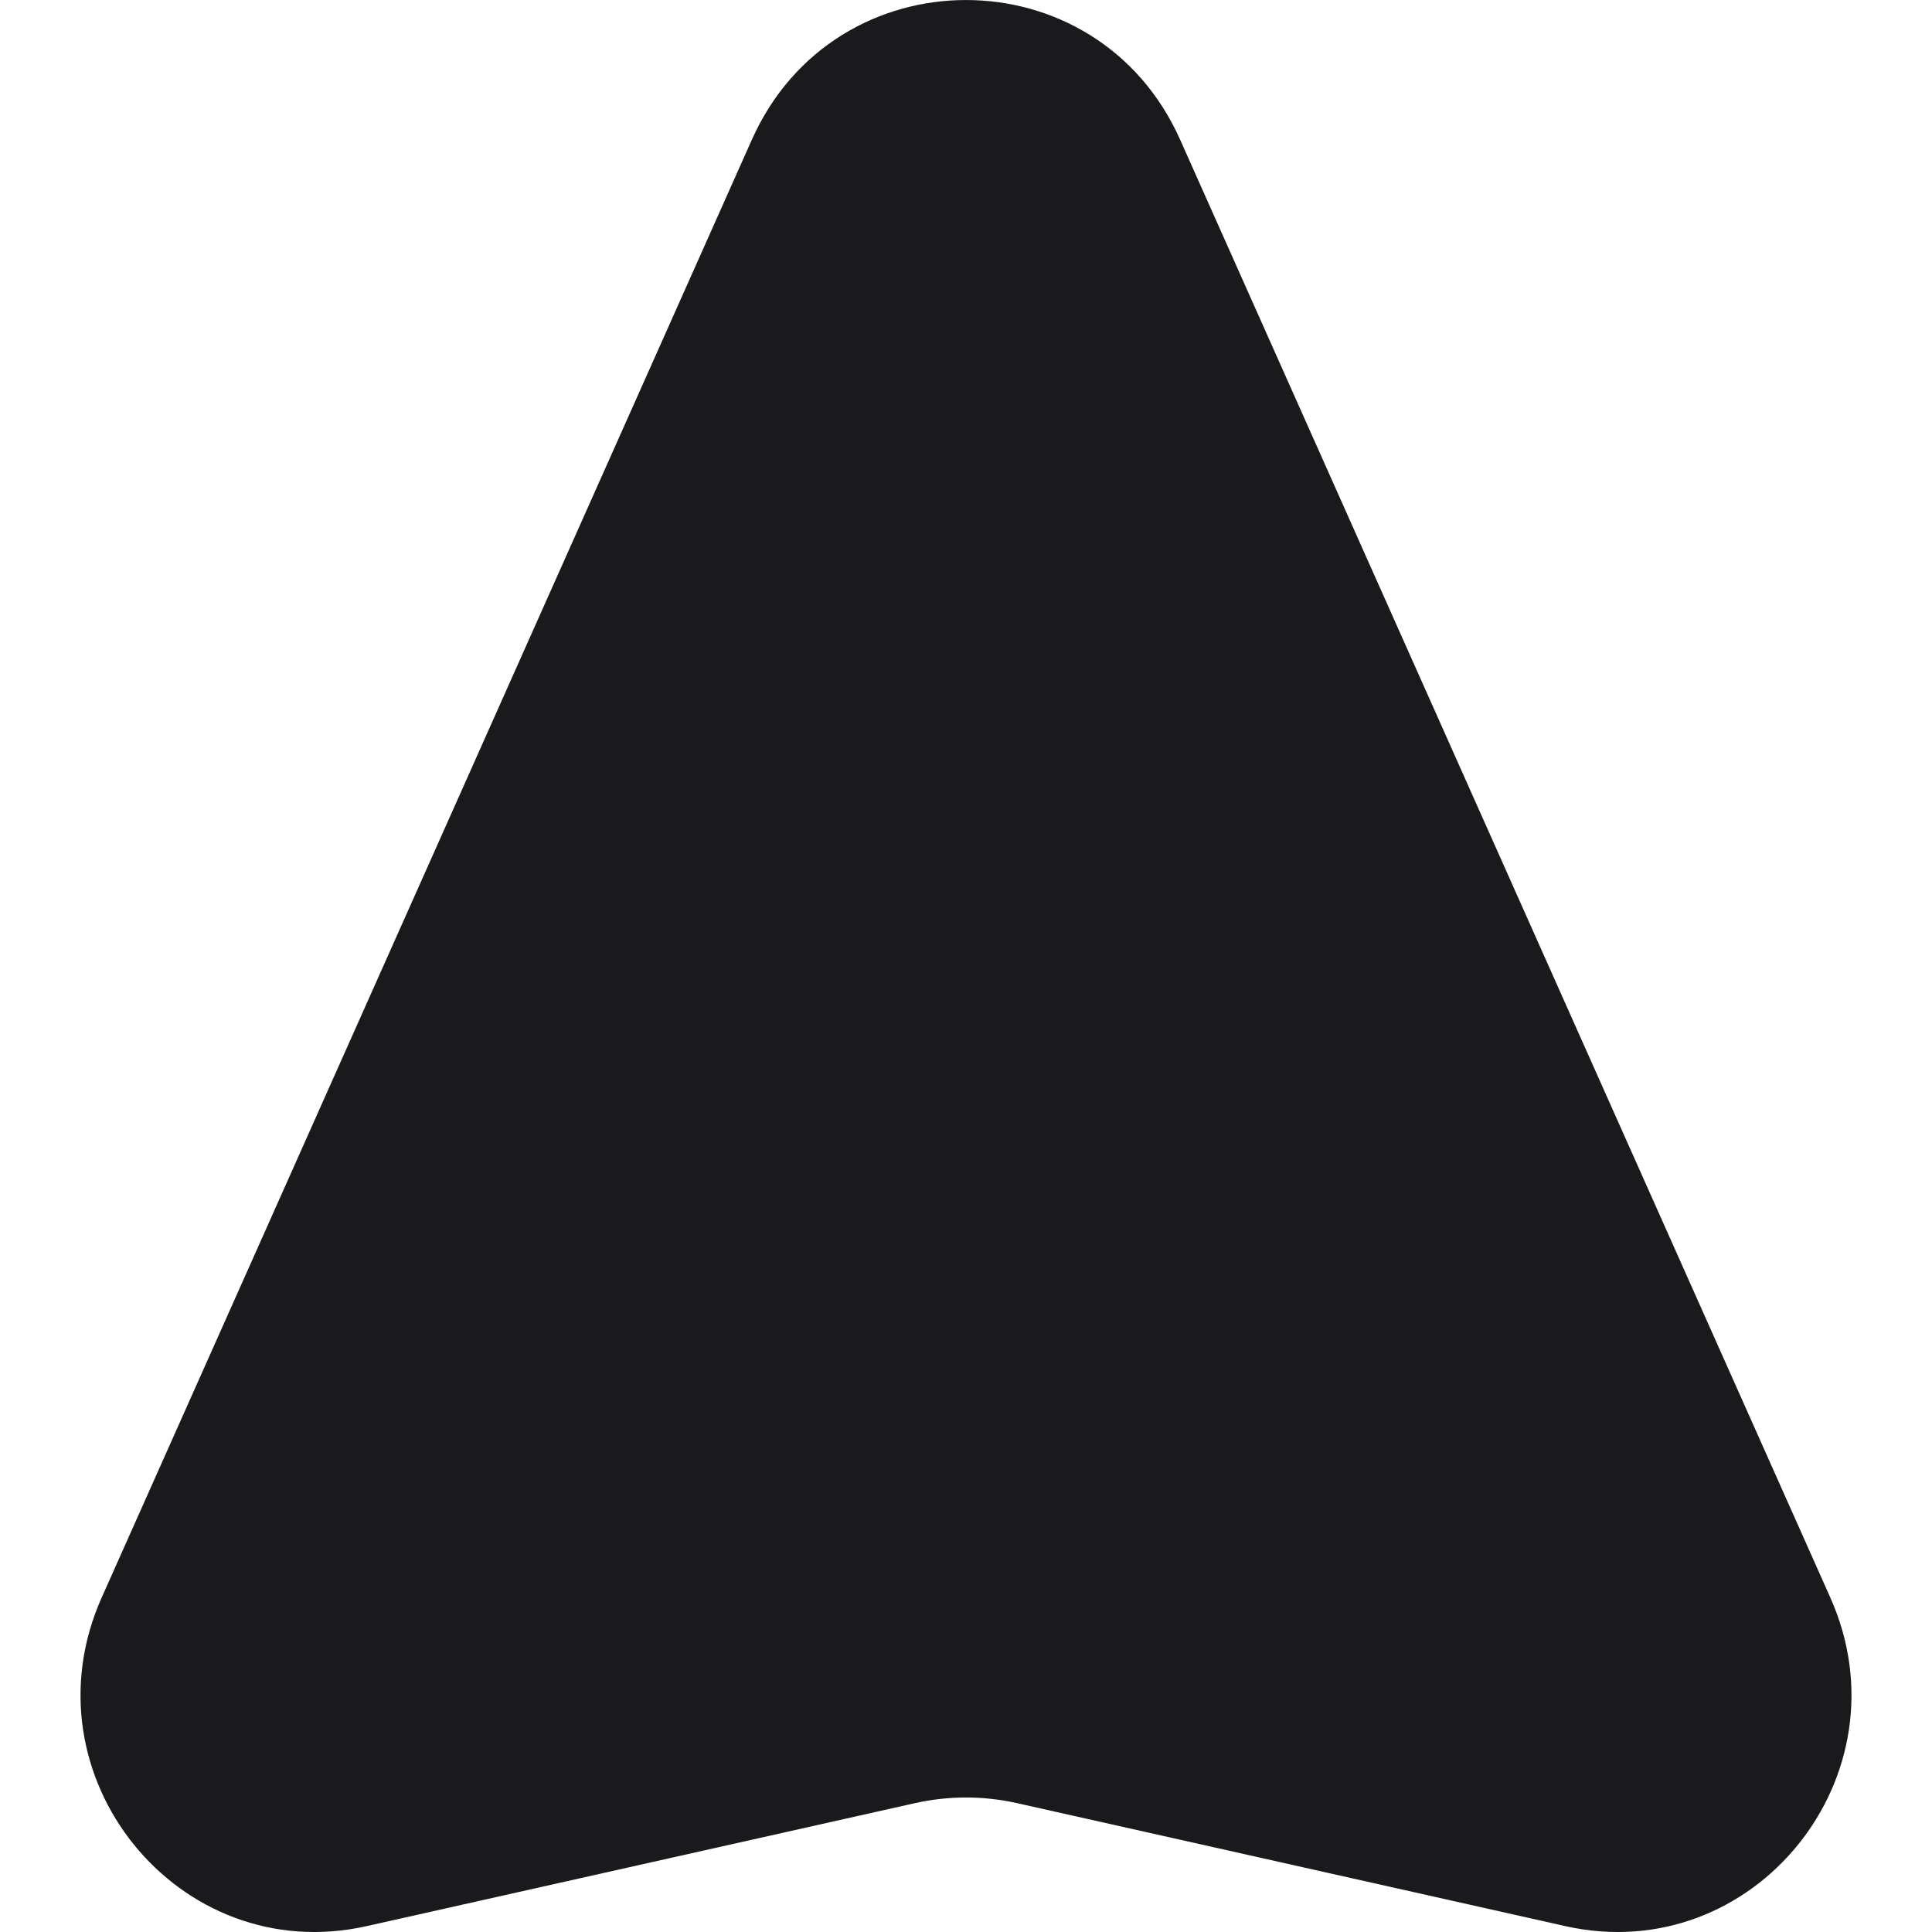 <svg width="24" height="24" viewBox="0 0 24 24" fill="none" xmlns="http://www.w3.org/2000/svg">
<path d="M14.66 1.735C13.628 -0.578 10.372 -0.578 9.34 1.735L1.263 19.846C0.278 22.055 2.212 24.452 4.555 23.927L11.367 22.399C11.784 22.306 12.216 22.306 12.633 22.399L19.445 23.927C21.788 24.452 23.722 22.055 22.737 19.846L14.66 1.735Z" fill="#1A1A1D"/>
</svg>
